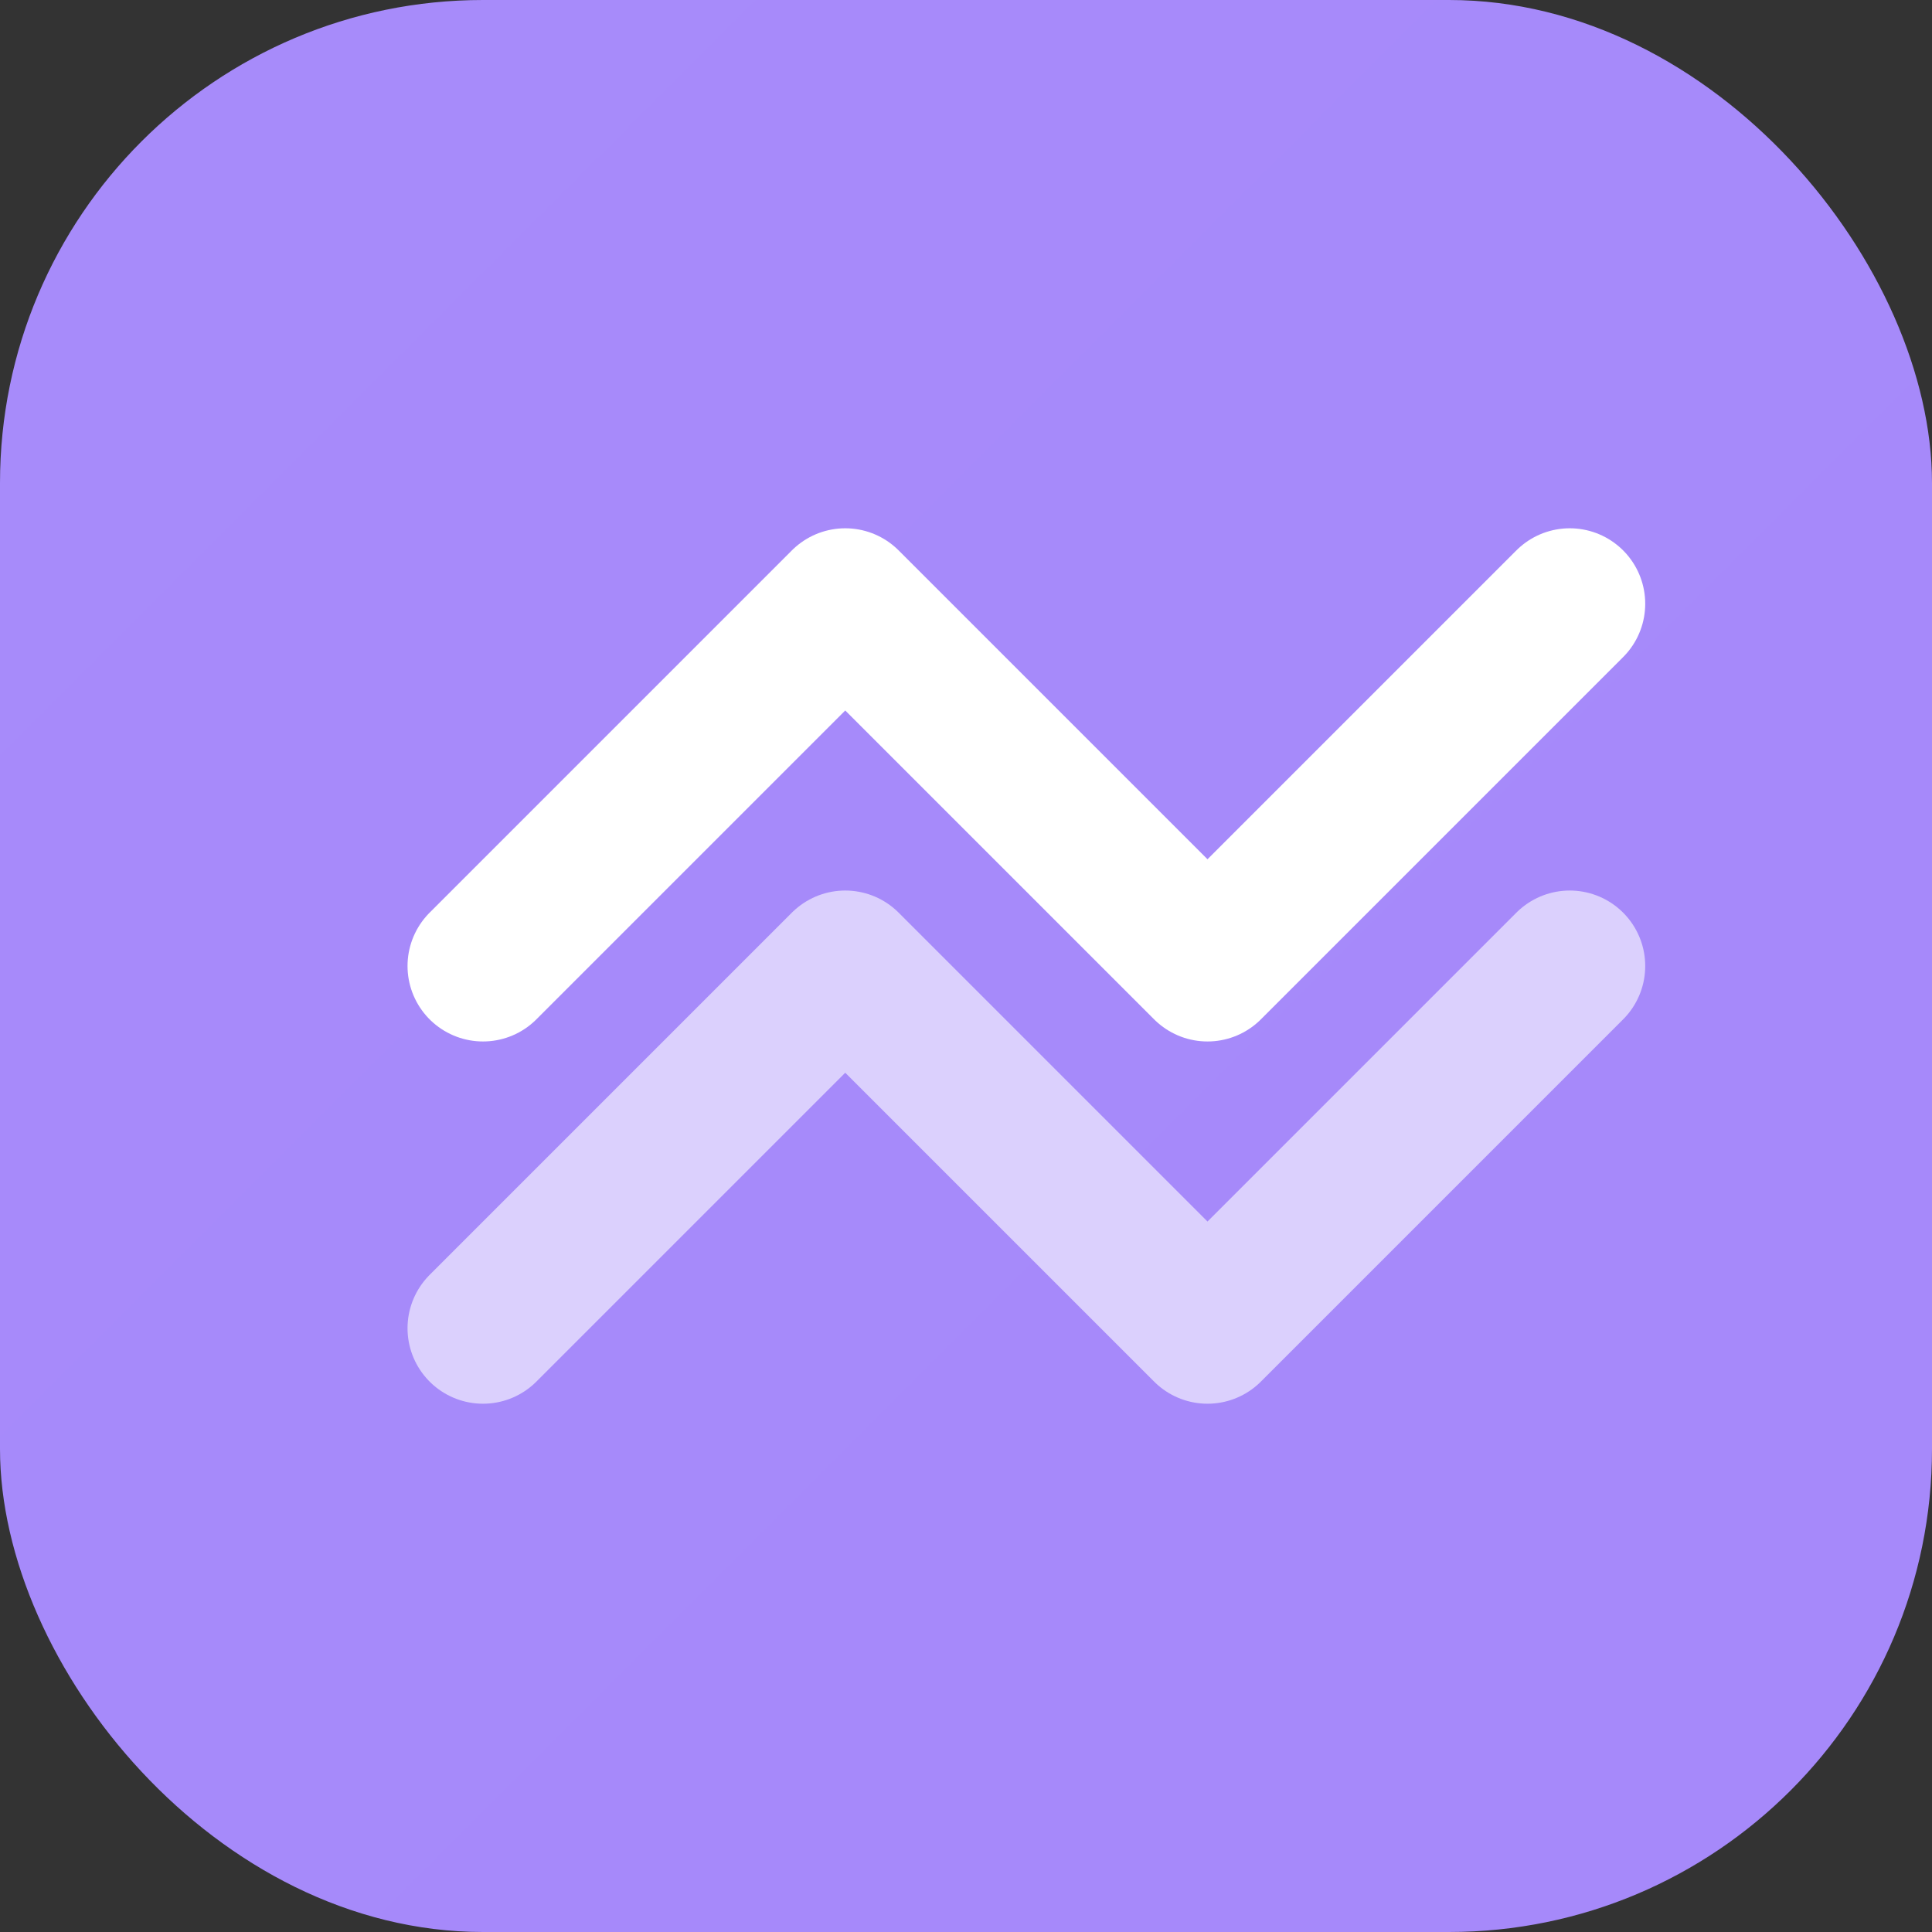 <svg width="32" height="32" viewBox="0 0 32 32" fill="none" xmlns="http://www.w3.org/2000/svg">
  <rect x="0" y="0" width="32" height="32" fill="#333333" stroke="none"/>
  <rect width="32" height="32" rx="8" fill="url(#clay-gradient)"/>
  <path d="M8 16L14 10L20 16L26 10" stroke="white" stroke-width="2.5" stroke-linecap="round" stroke-linejoin="round"/>
  <path d="M8 22L14 16L20 22L26 16" stroke="white" stroke-width="2.5" stroke-linecap="round" stroke-linejoin="round" opacity="0.6"/>
  <defs>
    <linearGradient id="clay-gradient" x1="0" y1="0" x2="32" y2="32">
      <stop stop-color="#A78BFA"/>
      <stop offset="1" stop-color="#7C3AED"/>
    </linearGradient>
  </defs>
</svg>
